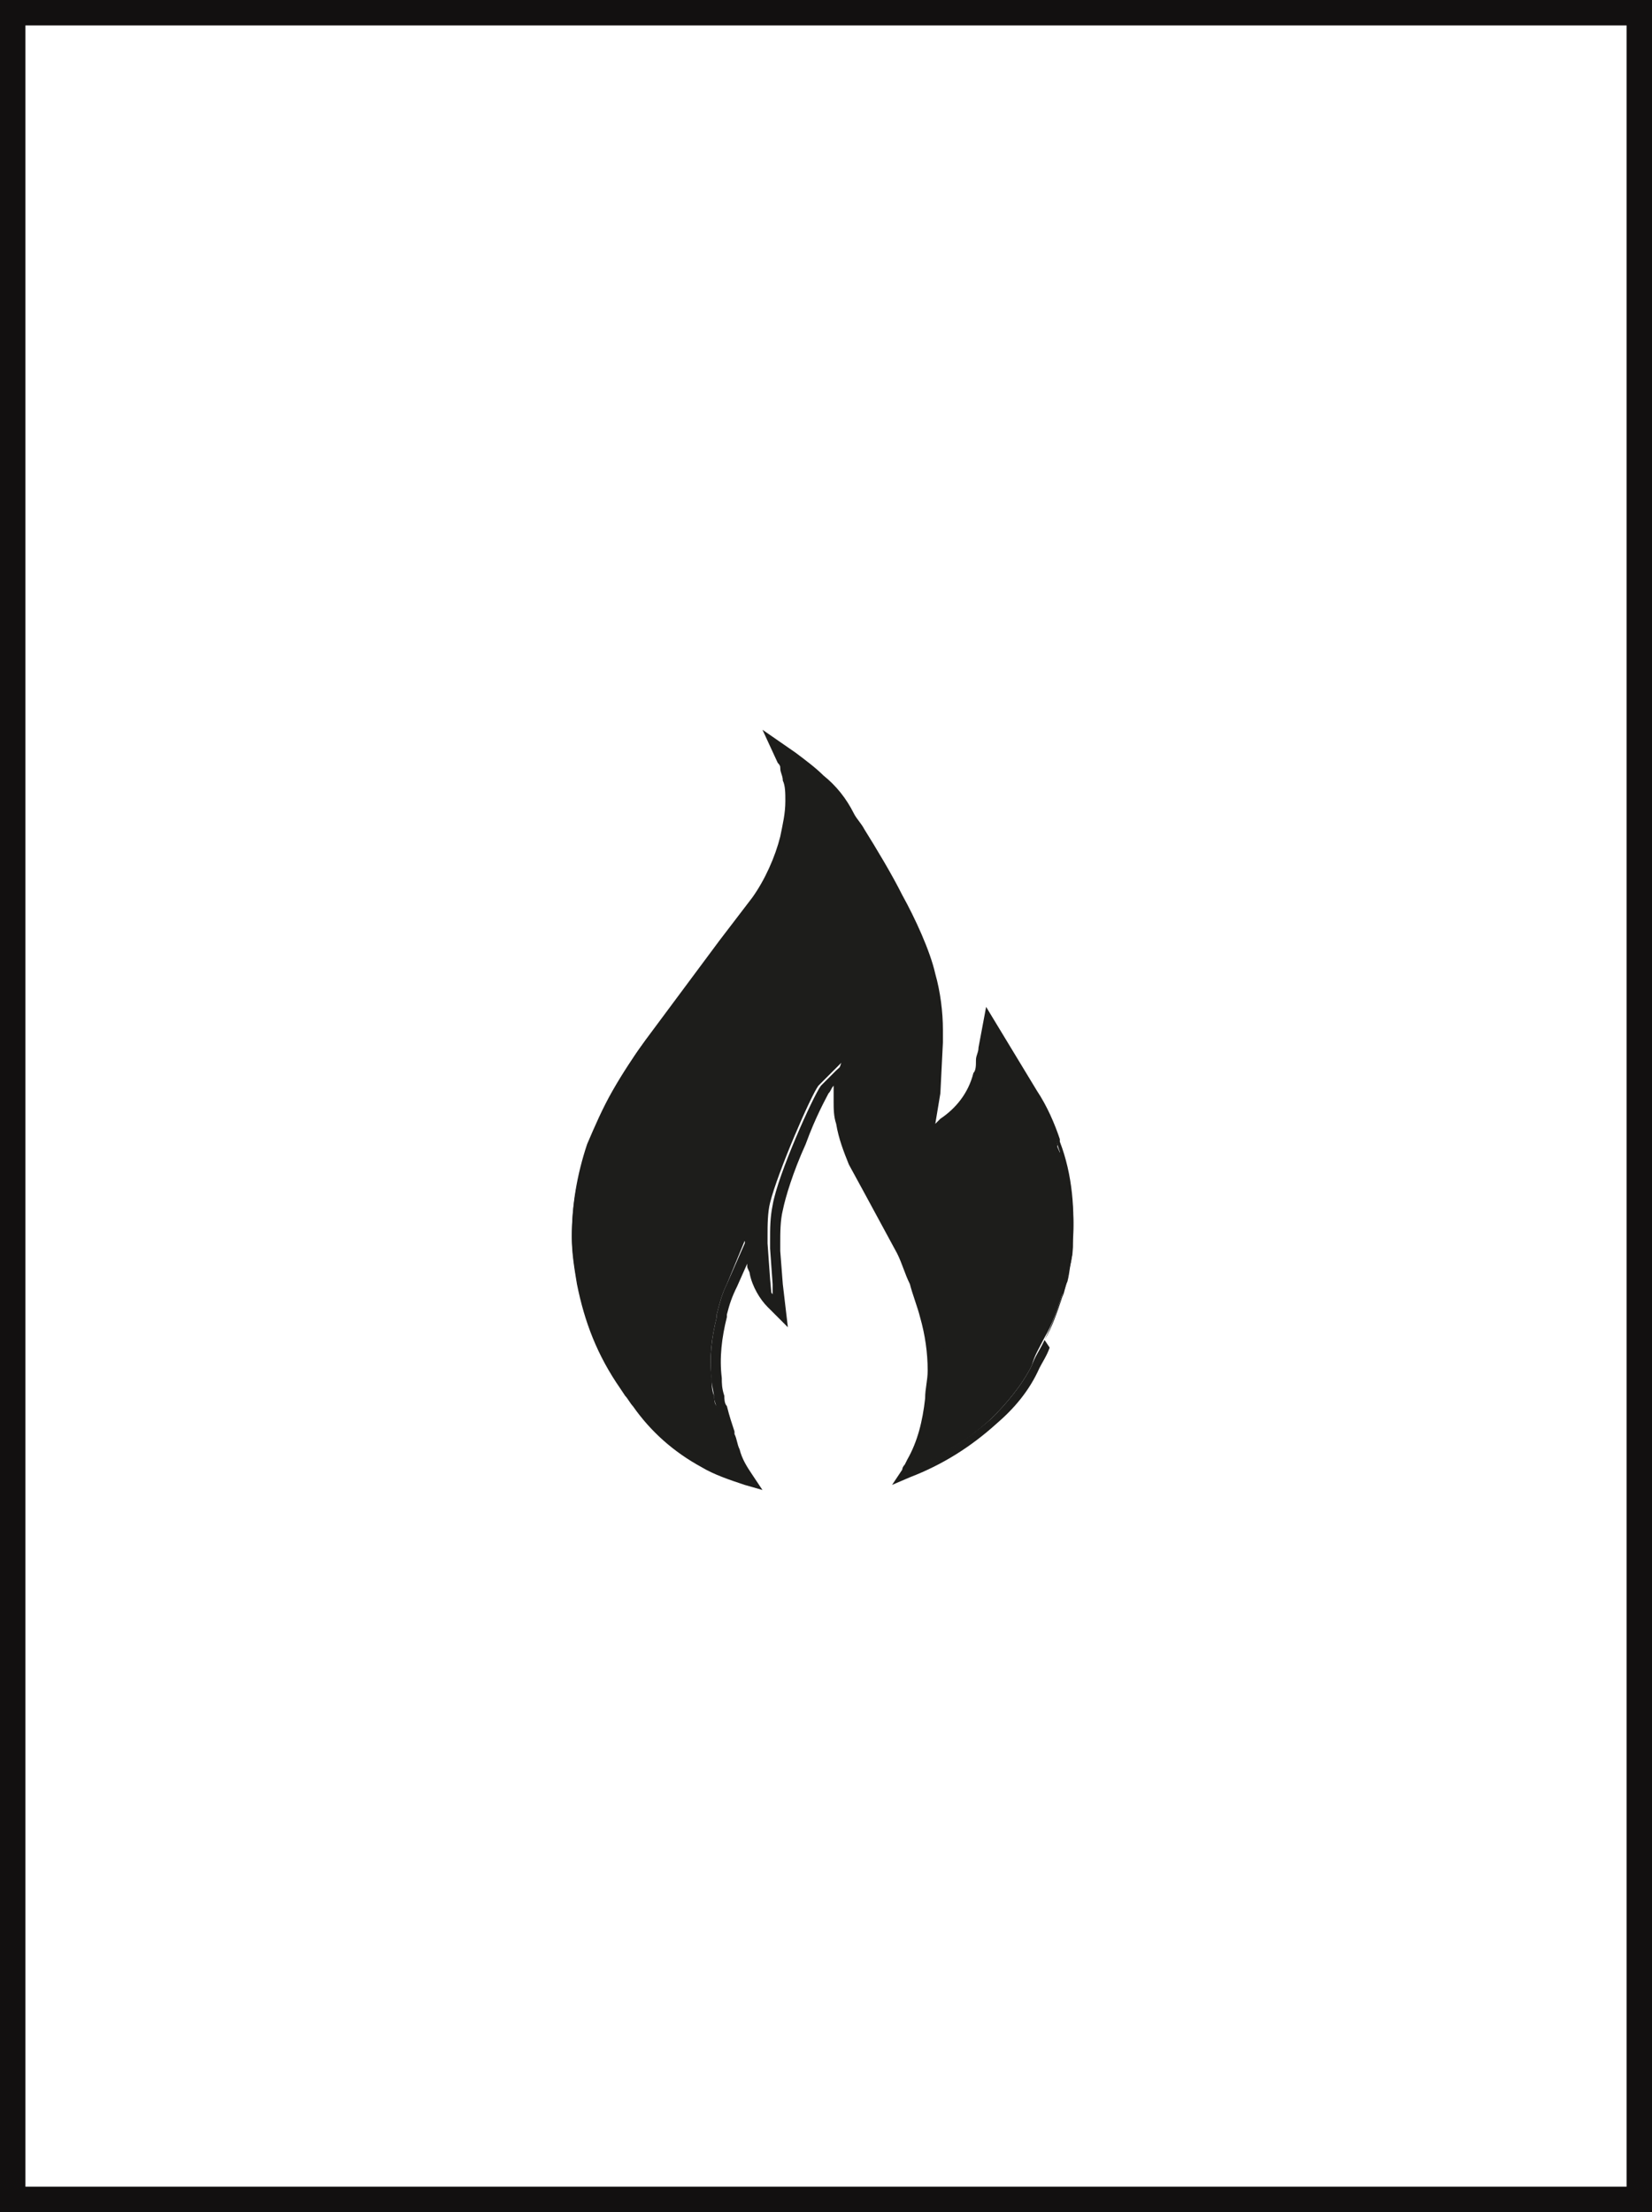 <?xml version="1.0" encoding="utf-8"?>
<!-- Generator: Adobe Illustrator 24.0.2, SVG Export Plug-In . SVG Version: 6.00 Build 0)  -->
<svg version="1.1" id="Layer_1" xmlns="http://www.w3.org/2000/svg" xmlns:xlink="http://www.w3.org/1999/xlink" x="0px" y="0px"
	 viewBox="0 0 65 87" style="enable-background:new 0 0 65 87;" xml:space="preserve">
<style type="text/css">
	.st0{fill:none;}
	.st1{fill:none;stroke:#121010;}
	.st2{fill:#1D1D1B;}
</style>
<g id="Raggruppa_124" transform="translate(10756 9844)">
	<g id="Rettangolo_57" transform="translate(203 2782)">
		<rect x="-10959" y="-12626" class="st0" width="65" height="87"/>
		<rect x="-10958.5" y="-12625.5" class="st1" width="64" height="86"/>
	</g>
</g>
<g>
	<path class="st2" d="M42.2,49.1c0,0.4-0.1,0.7-0.2,1.1v0c0,0.2-0.1,0.5-0.2,0.7c0,0,0,0,0,0c-0.2,0.6-0.4,1.2-0.7,1.7
		c-0.2,0.4-0.4,0.7-0.5,1.1c-0.4,0.8-1,1.5-1.6,2.1c0,0,0,0,0,0c-1,0.9-2.1,1.6-3.3,2c0,0,0,0,0-0.1c0-0.1,0.1-0.2,0.1-0.2l0.1-0.2
		c0.4-0.7,0.6-1.6,0.7-2.5c0-0.4,0.1-0.7,0.1-1.1c0-0.7-0.1-1.5-0.3-2.2c-0.1-0.4-0.3-0.9-0.4-1.3c-0.2-0.4-0.3-0.8-0.6-1.2
		l-1.3-2.4l-0.6-1.1c-0.2-0.4-0.4-0.9-0.5-1.5c0-0.3-0.1-0.6-0.1-0.8c0-0.2,0-0.3,0-0.5c0-0.1,0-0.2,0-0.3c0-0.1,0-0.2,0.1-0.3
		l0.1-0.3l-0.3,0.3c-0.2,0.2-0.4,0.4-0.6,0.6c-0.3,0.4-1.6,3.4-1.9,4.6c-0.1,0.4-0.1,0.9-0.1,1.3c0,0.1,0,0.2,0,0.3l0.1,1.4l0.1,1.1
		l-0.3-0.3c-0.3-0.3-0.5-0.7-0.6-1.1c0-0.1,0-0.2-0.1-0.3c0-0.1,0-0.2,0-0.3l-0.1-0.6l-0.7,1.7c-0.2,0.4-0.3,0.8-0.4,1.2l0,0.1
		c-0.2,0.8-0.3,1.6-0.2,2.4c0,0.2,0,0.5,0.1,0.7c0,0.1,0,0.3,0.1,0.4c0,0,0,0,0,0c0.1,0.4,0.2,0.7,0.3,1.1c0.1,0.2,0.2,0.4,0.2,0.7
		c0.1,0.4,0.3,0.7,0.5,1.1c-0.6-0.2-1.1-0.4-1.7-0.7c0,0,0,0,0,0c0,0,0,0,0,0c-1-0.6-1.9-1.4-2.6-2.3c-0.1-0.1-0.2-0.3-0.3-0.4
		l-0.2-0.3c-0.8-1.2-1.4-2.6-1.7-4.1c-0.1-0.6-0.2-1.2-0.2-1.8c0-1.2,0.2-2.4,0.6-3.6c0.3-0.7,0.6-1.4,1-2.1c0.4-0.7,0.8-1.3,1.3-2
		l2.9-3.9l1.3-1.7c0.5-0.7,0.9-1.6,1.1-2.4c0.1-0.5,0.2-0.9,0.2-1.4c0-0.3,0-0.6-0.1-0.8c0-0.2-0.1-0.3-0.1-0.5
		c0-0.2-0.1-0.3-0.2-0.5l-0.2-0.5l0.6,0.4c0.4,0.3,0.7,0.6,1.1,0.9c0.5,0.4,0.9,0.9,1.2,1.4c0.1,0.2,0.3,0.4,0.4,0.6c0,0,0,0,0,0
		c0.5,0.8,1,1.7,1.5,2.6c0.6,1.2,1.1,2.3,1.3,3c0.2,0.7,0.3,1.4,0.3,2.2c0,0.2,0,0.3,0,0.5l-0.1,2.2l-0.2,1.7l0.7-0.5
		c0.6-0.5,1.1-1.1,1.4-1.9c0.1-0.2,0.1-0.3,0.2-0.5c0-0.2,0.1-0.3,0.1-0.5l0.2-1l1.7,2.8c0.4,0.6,0.7,1.2,0.9,1.9l0,0.1
		C42.2,46.4,42.3,47.7,42.2,49.1z"/>
	<path class="st2" d="M30,58.6l-0.7-0.2c-0.6-0.2-1.2-0.4-1.7-0.7l0,0c-1.1-0.6-2-1.4-2.7-2.4c-0.1-0.1-0.2-0.3-0.3-0.4l-0.2-0.3
		c-0.9-1.3-1.4-2.6-1.7-4.1c-0.1-0.6-0.2-1.2-0.2-1.8c0-1.3,0.2-2.5,0.7-3.7c0.3-0.7,0.6-1.5,1-2.2c0.4-0.7,0.8-1.4,1.3-2l2.9-3.9
		l1.3-1.7c0.5-0.7,0.9-1.5,1.1-2.3c0.1-0.4,0.2-0.9,0.2-1.3c0-0.3,0-0.5-0.1-0.8c0-0.2-0.1-0.3-0.1-0.4c0-0.1-0.1-0.3-0.2-0.4
		l-0.6-1.3l1.3,0.9c0.4,0.3,0.8,0.6,1.1,0.9c0.5,0.4,0.9,0.9,1.2,1.5c0.1,0.2,0.3,0.4,0.4,0.6l0,0c0,0,0,0,0,0
		c0.5,0.8,1.1,1.8,1.5,2.6c0.5,0.9,1.1,2.2,1.3,3.1c0.2,0.7,0.3,1.5,0.3,2.2c0,0.2,0,0.3,0,0.5L37,43l-0.2,1.2l0.2-0.2
		c0.6-0.4,1.1-1,1.3-1.8c0.1-0.1,0.1-0.3,0.1-0.5c0-0.2,0.1-0.3,0.1-0.5l0.3-1.6l2,3.3c0.4,0.6,0.7,1.3,0.9,1.9l0,0.1
		c0.5,1.3,0.6,2.7,0.5,4.1c0,0.4-0.1,0.7-0.2,1.1v0l0,0c0,0.2-0.1,0.5-0.2,0.7l0,0.1c-0.2,0.6-0.4,1.2-0.7,1.8L41.3,53
		c-0.1,0.3-0.3,0.6-0.4,0.8c-0.4,0.9-1,1.6-1.7,2.2l0,0c0,0,0,0,0,0l0,0c-1,0.9-2.1,1.6-3.4,2.1l-0.7,0.3l0.4-0.6c0,0,0,0,0,0l0,0
		c0-0.1,0.1-0.2,0.1-0.2l0.1-0.2c0.4-0.7,0.6-1.5,0.7-2.4c0-0.4,0.1-0.7,0.1-1.1c0-0.7-0.1-1.4-0.3-2.1c-0.1-0.4-0.3-0.9-0.4-1.3
		c-0.2-0.4-0.3-0.8-0.5-1.2L34,46.9l-0.6-1.1c-0.2-0.5-0.4-1-0.5-1.6c-0.1-0.3-0.1-0.6-0.1-0.9c0-0.2,0-0.4,0-0.5c0,0,0-0.1,0-0.1
		c-0.1,0.1-0.1,0.2-0.2,0.3c-0.1,0.2-0.5,0.9-0.9,2c-0.5,1.1-0.8,2.1-0.9,2.6c-0.1,0.4-0.1,0.9-0.1,1.3c0,0.1,0,0.2,0,0.3l0.1,1.3
		l0.2,1.7l-0.8-0.8c-0.3-0.3-0.6-0.8-0.7-1.3c0-0.1-0.1-0.2-0.1-0.3c0,0,0,0,0-0.1l-0.4,0.9c-0.2,0.4-0.3,0.7-0.4,1.1l0,0.1
		c-0.2,0.8-0.3,1.6-0.2,2.4c0,0.2,0,0.4,0.1,0.7c0,0.1,0,0.3,0.1,0.4l0,0c0,0,0,0,0,0c0.1,0.4,0.2,0.7,0.3,1l0,0.1
		c0.1,0.2,0.1,0.4,0.2,0.6c0.1,0.4,0.3,0.7,0.5,1L30,58.6z M27.9,57.2c0.3,0.2,0.7,0.3,1,0.5c-0.1-0.2-0.2-0.3-0.2-0.5
		c-0.1-0.2-0.1-0.4-0.2-0.6l0-0.1c-0.1-0.4-0.2-0.7-0.3-1.1l0,0c0,0,0,0,0,0l0,0c0-0.1-0.1-0.3-0.1-0.4c0-0.2-0.1-0.5-0.1-0.7
		c-0.1-0.9,0-1.7,0.2-2.5l0-0.1c0.1-0.4,0.2-0.8,0.4-1.2l1.1-2.5l0.2,1.5c0,0.1,0,0.2,0,0.3c0,0.1,0,0.2,0.1,0.3
		c0.1,0.3,0.2,0.6,0.4,0.8l0-0.4l-0.1-1.4c0-0.1,0-0.2,0-0.3c0-0.5,0-0.9,0.1-1.4c0.2-1.2,1.6-4.3,1.9-4.7c0.2-0.2,0.4-0.4,0.6-0.6
		l1-0.9l-0.4,1.2c0,0.1,0,0.2-0.1,0.3c0,0.1,0,0.2,0,0.3c0,0.2,0,0.3,0,0.5c0,0.3,0,0.5,0.1,0.8c0.1,0.5,0.2,1,0.5,1.4l0.6,1.1
		l1.3,2.4c0.2,0.4,0.4,0.8,0.6,1.2c0.2,0.4,0.3,0.9,0.4,1.3c0.2,0.7,0.3,1.5,0.3,2.3c0,0.4,0,0.8-0.1,1.1c-0.1,0.9-0.3,1.7-0.7,2.4
		c0.9-0.4,1.8-1,2.6-1.7c0,0,0,0,0,0c0.6-0.6,1.2-1.3,1.6-2.1c0.1-0.3,0.3-0.6,0.4-0.8l0.1-0.2c0.3-0.5,0.5-1.1,0.7-1.7l0,0
		c0.1-0.2,0.1-0.4,0.2-0.6l0,0c0.1-0.4,0.1-0.7,0.2-1.1l0,0c0.1-1.3-0.1-2.6-0.5-3.9l0-0.1c-0.2-0.6-0.5-1.3-0.9-1.8L39.3,41
		l-0.1,0.3c0,0.2-0.1,0.3-0.1,0.5c0,0.2-0.1,0.3-0.2,0.5c-0.3,0.8-0.8,1.5-1.5,2l-1.2,0.8l0.3-2.3l0.1-2.2c0-0.2,0-0.3,0-0.5
		c0-0.7-0.1-1.4-0.3-2.1c-0.2-0.6-0.6-1.7-1.3-2.9c-0.4-0.8-1-1.8-1.5-2.6c0,0,0,0,0,0l0,0c-0.1-0.2-0.3-0.4-0.4-0.6
		c-0.3-0.5-0.7-1-1.2-1.4c-0.3-0.3-0.7-0.6-1-0.8c0,0.1,0.1,0.2,0.1,0.3c0,0.2,0.1,0.3,0.1,0.5c0,0.3,0.1,0.6,0.1,0.9
		c0,0.5-0.1,1-0.2,1.4c-0.2,0.9-0.6,1.8-1.2,2.5l-1.3,1.7L25.8,41c-0.5,0.6-0.9,1.3-1.2,1.9c-0.4,0.7-0.7,1.4-1,2.1
		c-0.4,1.1-0.6,2.3-0.6,3.5c0,0.6,0.1,1.2,0.2,1.8c0.3,1.4,0.8,2.8,1.6,4l0.2,0.3c0.1,0.1,0.2,0.3,0.3,0.4
		C25.9,55.8,26.8,56.6,27.9,57.2C27.8,57.2,27.8,57.2,27.9,57.2L27.9,57.2L27.9,57.2z"/>
</g>
</svg>
